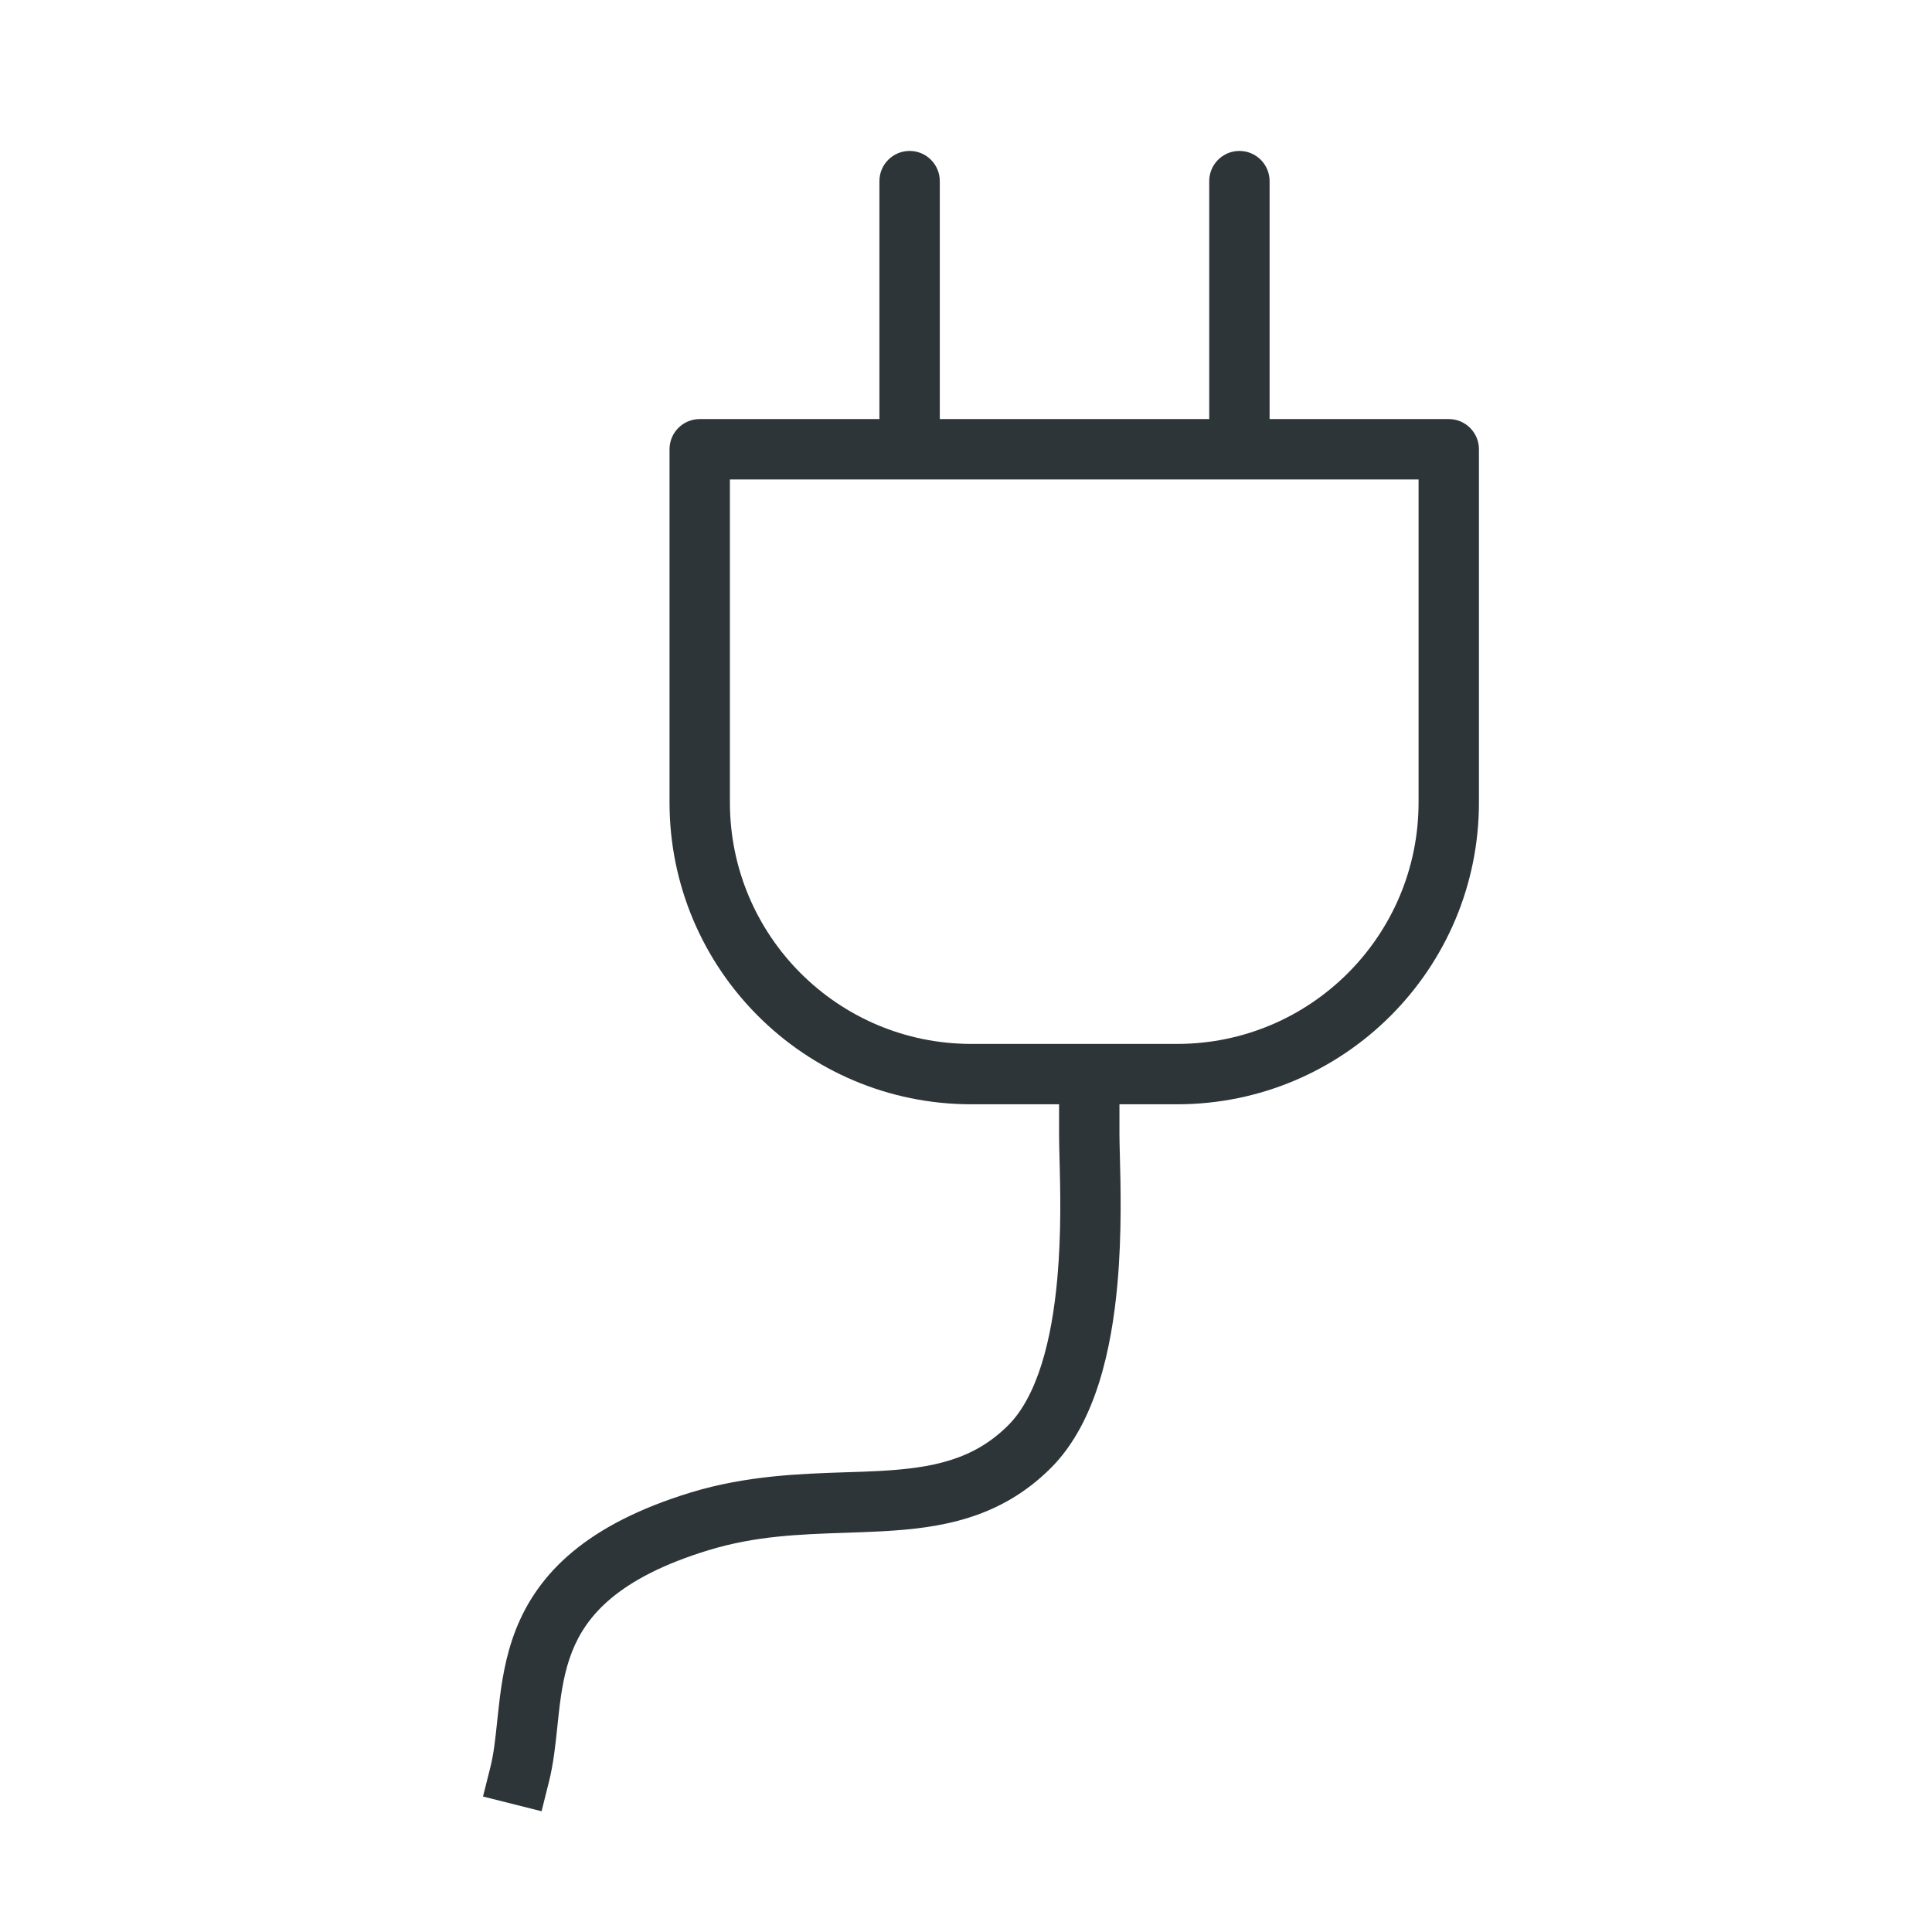 <svg role="img" width="64px" height="64px" viewBox="0 0 64 64" fill="none" xmlns="http://www.w3.org/2000/svg">
		
		<path fill-rule="evenodd" clip-rule="evenodd" d="M30.132 5C30.684 5 31.132 5.448 31.132 6V13.869L31.132 13.882H40.058C40.057 13.878 40.057 13.873 40.057 13.869V6C40.057 5.448 40.505 5 41.057 5C41.61 5 42.057 5.448 42.057 6V13.869C42.057 13.873 42.057 13.878 42.057 13.882H47.992C48.544 13.882 48.992 14.33 48.992 14.882V26.581C48.992 32.104 44.515 36.581 38.992 36.581H37.083V37.568C37.083 37.73 37.089 37.957 37.096 38.235V38.235V38.235C37.122 39.225 37.166 40.864 37.017 42.53C36.92 43.61 36.74 44.751 36.408 45.803C36.078 46.848 35.578 47.868 34.801 48.64C33.116 50.315 31.143 50.62 29.239 50.725C28.817 50.748 28.4 50.762 27.986 50.776C26.487 50.827 25.029 50.876 23.465 51.354C20.451 52.276 19.412 53.542 18.951 54.712C18.701 55.345 18.593 56.018 18.51 56.755C18.495 56.888 18.481 57.027 18.466 57.169C18.404 57.767 18.335 58.43 18.183 59.03L17.94 60L16 59.512L16.244 58.542C16.357 58.094 16.407 57.615 16.468 57.035C16.485 56.875 16.503 56.707 16.523 56.531C16.61 55.757 16.74 54.867 17.09 53.978C17.829 52.106 19.439 50.494 22.88 49.441C24.724 48.878 26.517 48.82 28.044 48.77C28.423 48.758 28.786 48.747 29.13 48.728C30.906 48.63 32.246 48.359 33.392 47.221C33.856 46.76 34.225 46.073 34.501 45.201C34.774 44.335 34.935 43.348 35.025 42.352C35.162 40.821 35.124 39.382 35.098 38.381L35.098 38.38C35.09 38.062 35.083 37.787 35.083 37.568V36.581H32.179C26.656 36.581 22.179 32.104 22.179 26.581V14.882C22.179 14.33 22.626 13.882 23.179 13.882H29.132L29.132 13.869V6C29.132 5.448 29.579 5 30.132 5ZM24.179 26.581V15.882H46.992V26.581C46.992 31 43.41 34.581 38.992 34.581H32.179C27.76 34.581 24.179 31 24.179 26.581Z" fill="#2E3538"></path>

		
	</svg>